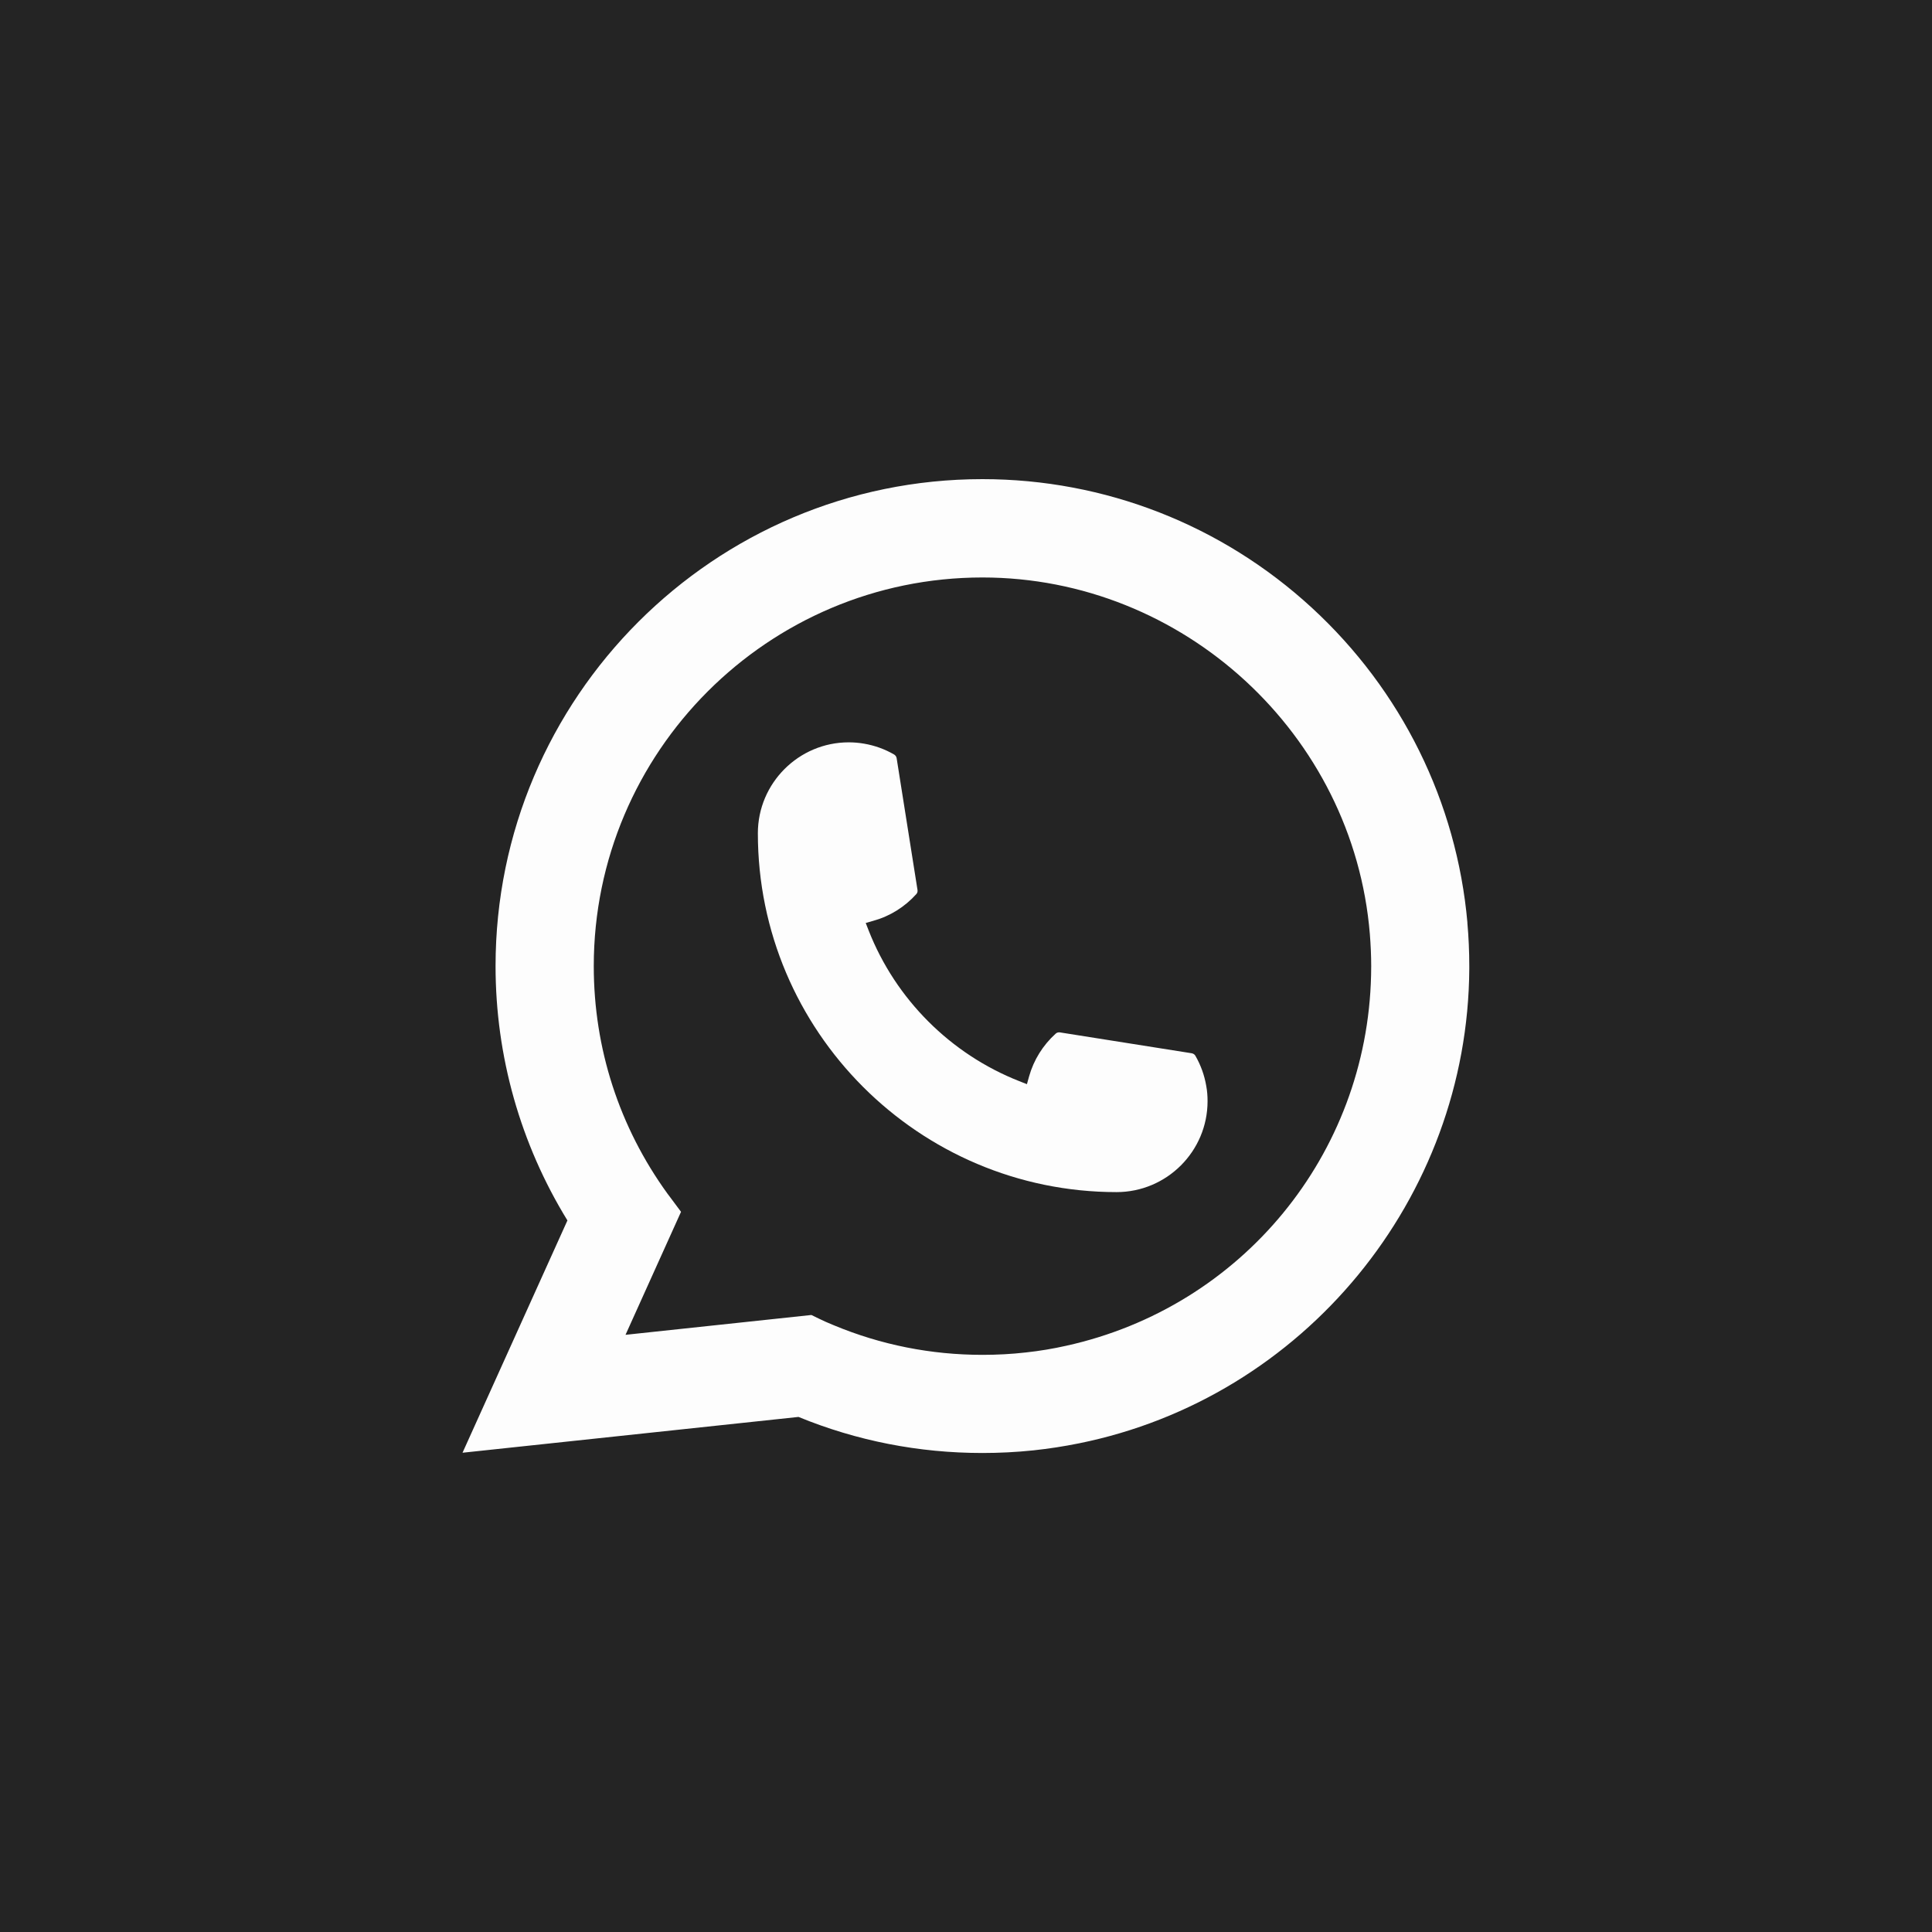 <?xml version="1.0" encoding="UTF-8"?> <svg xmlns="http://www.w3.org/2000/svg" width="30" height="30" viewBox="0 0 30 30" fill="none"><rect width="30" height="30" fill="#242424"></rect><path d="M15.034 0H14.966C6.7 0 0 6.7 0 14.966V15.034C0 23.3 6.7 30 14.966 30H15.034C23.3 30 30 23.3 30 15.034V14.966C30 6.7 23.3 0 15.034 0Z" fill="#242424"></path><path d="M17.339 18.511C14.267 18.511 11.768 16.011 11.768 12.939C11.768 12.161 12.402 11.527 13.179 11.527C13.259 11.527 13.338 11.534 13.414 11.547C13.58 11.575 13.739 11.632 13.884 11.716C13.905 11.729 13.919 11.749 13.923 11.773L14.247 13.819C14.251 13.843 14.244 13.867 14.228 13.884C14.049 14.083 13.82 14.226 13.565 14.297L13.443 14.332L13.489 14.45C13.908 15.516 14.76 16.368 15.827 16.788L15.946 16.835L15.98 16.713C16.052 16.458 16.195 16.229 16.393 16.05C16.407 16.037 16.427 16.03 16.446 16.03C16.45 16.03 16.454 16.03 16.459 16.031L18.505 16.355C18.53 16.36 18.55 16.373 18.562 16.394C18.646 16.54 18.703 16.698 18.731 16.865C18.745 16.939 18.751 17.017 18.751 17.099C18.751 17.877 18.118 18.51 17.339 18.511Z" fill="#FDFDFD"></path><path d="M22.786 14.327C22.62 12.455 21.763 10.719 20.371 9.438C18.971 8.15 17.155 7.44 15.255 7.44C11.086 7.44 7.695 10.832 7.695 15.001C7.695 16.4 8.081 17.763 8.811 18.951L7.182 22.558L12.399 22.002C13.306 22.374 14.267 22.562 15.255 22.562C15.514 22.562 15.781 22.549 16.048 22.521C16.284 22.496 16.522 22.459 16.755 22.412C20.247 21.706 22.795 18.608 22.815 15.042V15.001C22.815 14.774 22.805 14.547 22.785 14.327H22.786ZM12.6 20.419L9.713 20.727L10.575 18.817L10.403 18.586C10.39 18.569 10.378 18.552 10.363 18.533C9.615 17.499 9.22 16.279 9.22 15.002C9.22 11.674 11.927 8.967 15.255 8.967C18.373 8.967 21.016 11.399 21.271 14.504C21.284 14.671 21.292 14.838 21.292 15.003C21.292 15.05 21.291 15.096 21.29 15.146C21.226 17.93 19.281 20.294 16.56 20.896C16.353 20.943 16.14 20.978 15.928 21.001C15.708 21.026 15.482 21.038 15.257 21.038C14.457 21.038 13.681 20.884 12.946 20.578C12.865 20.545 12.785 20.51 12.71 20.473L12.601 20.42L12.6 20.419Z" fill="#FDFDFD"></path></svg> 